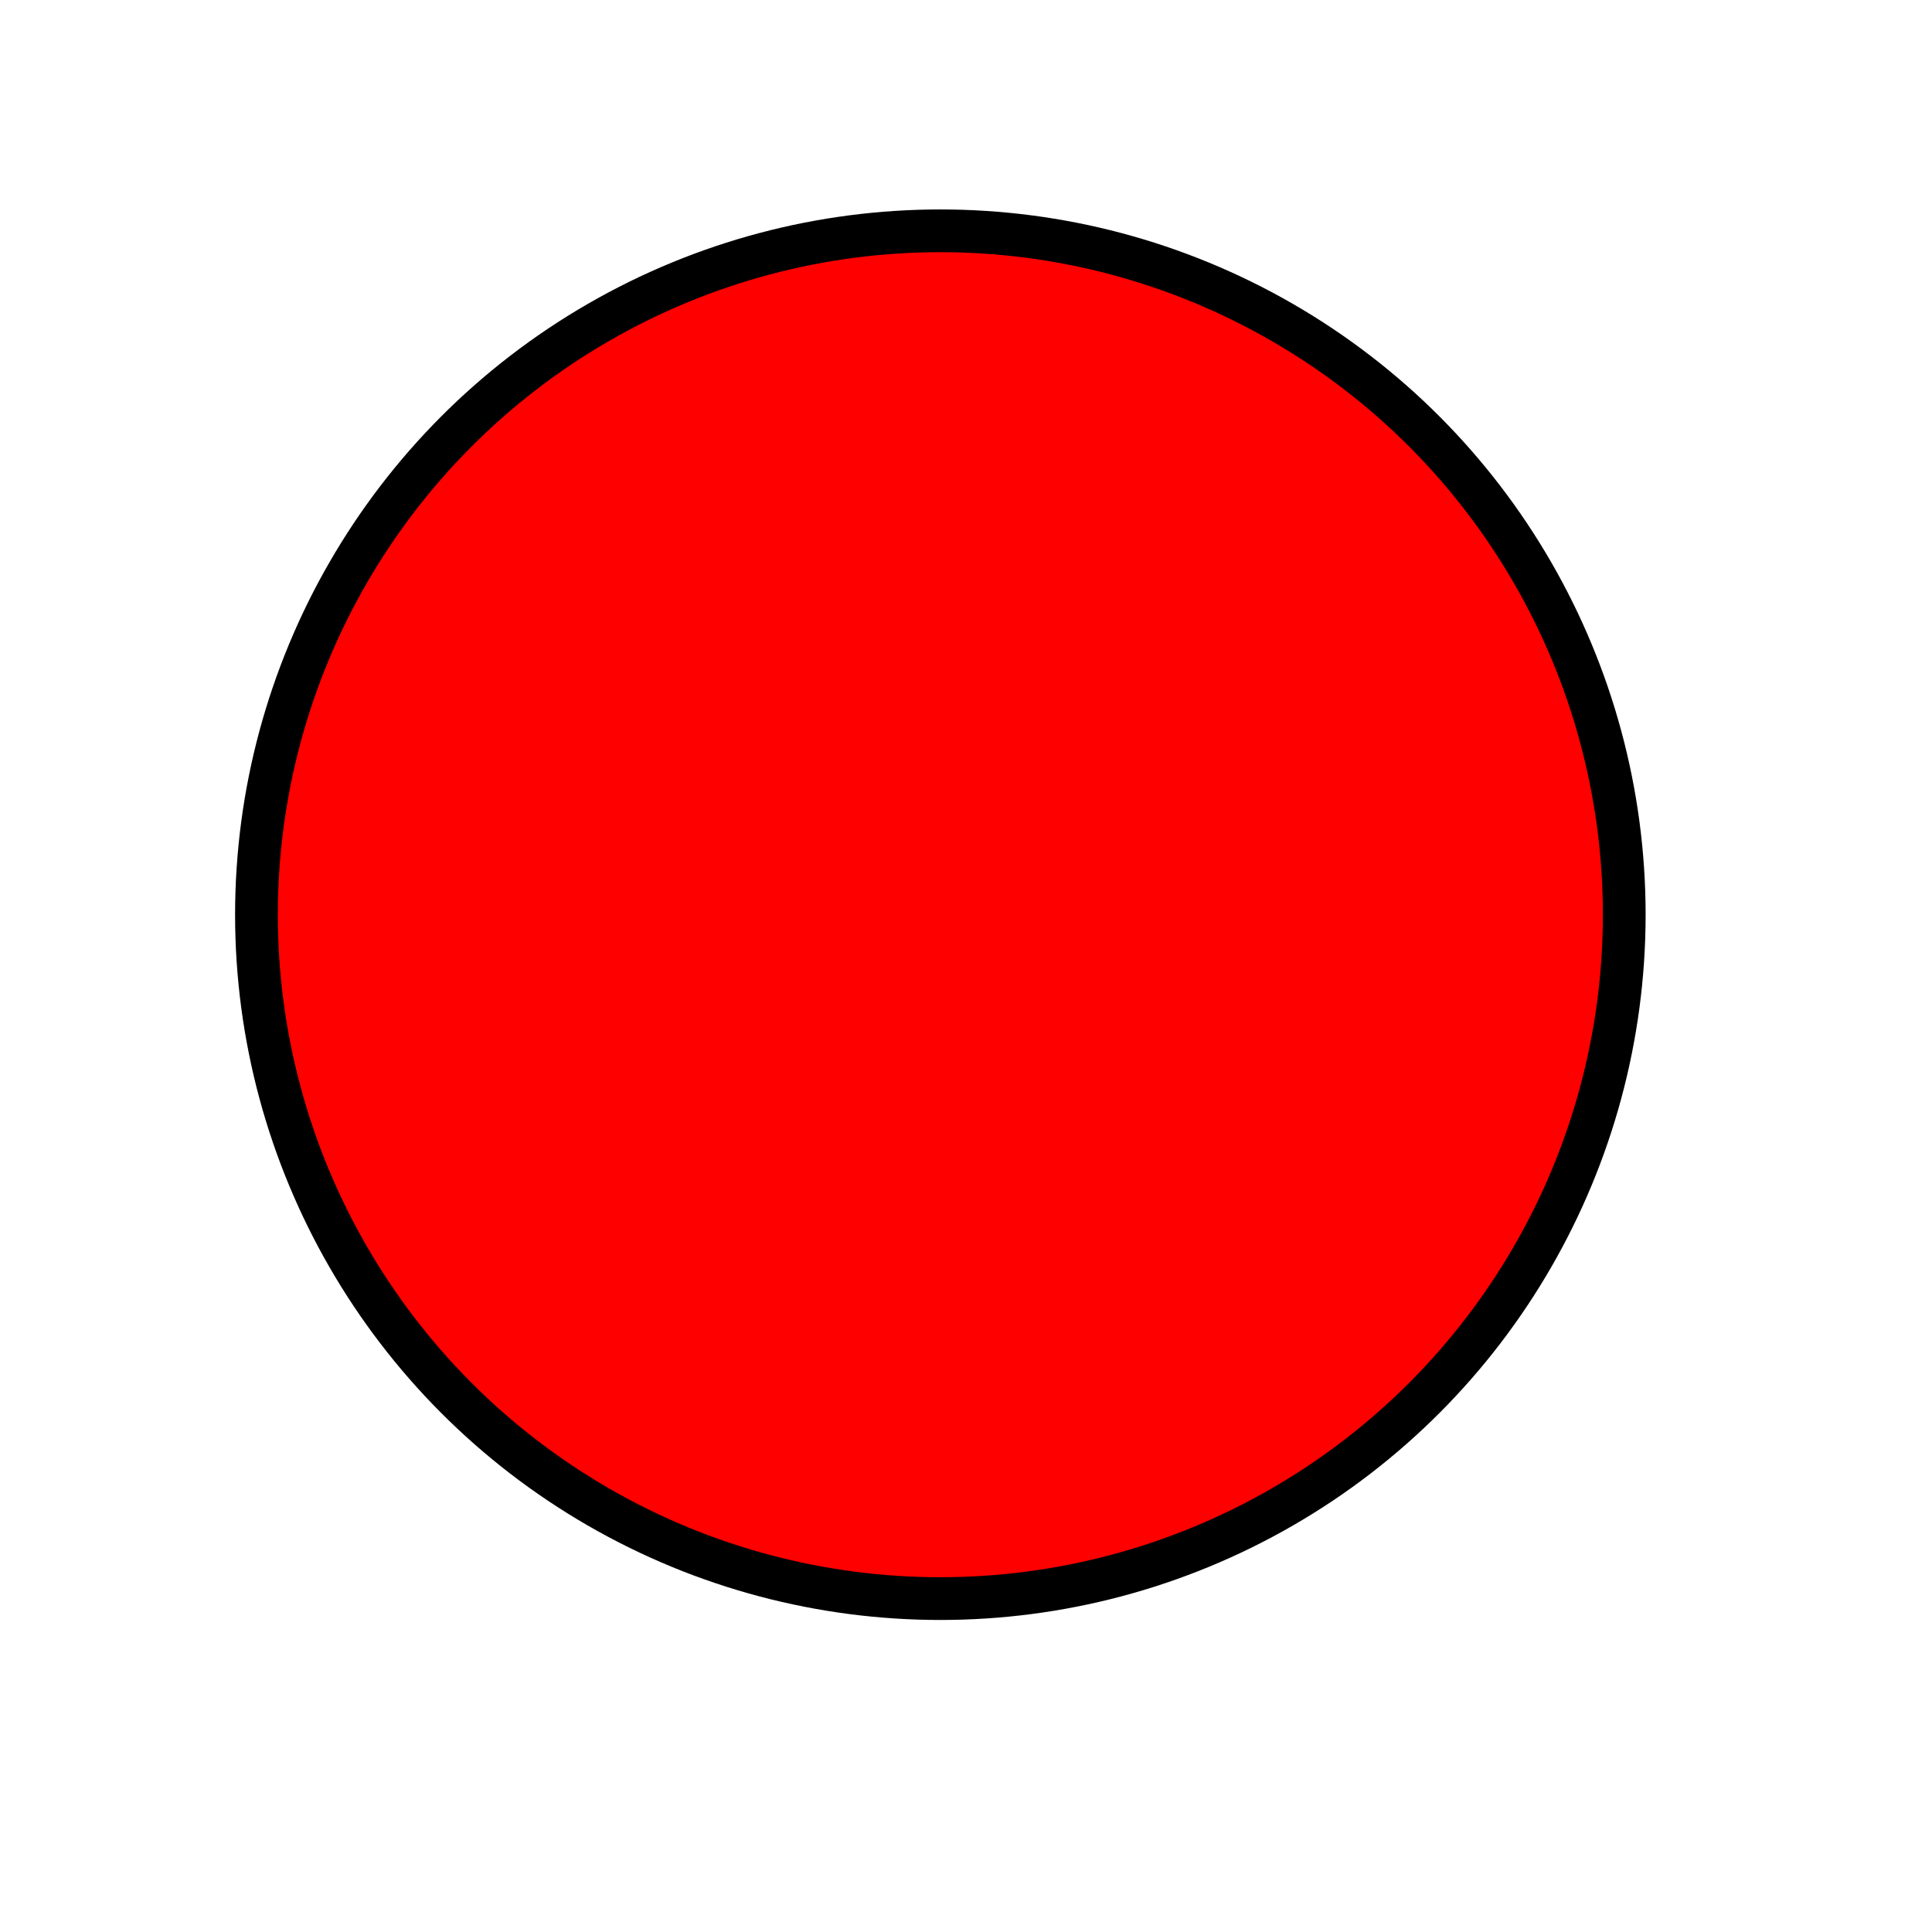 <?xml version="1.0"?>
<!DOCTYPE svg PUBLIC "-//W3C//DTD SVG 1.1//EN"
  "http://www.w3.org/Graphics/SVG/1.1/DTD/svg11.dtd">

<svg xmlns="http://www.w3.org/2000/svg"
 width="226" height="226">
  <circle cx="110" cy="107" r="80" stroke="black"
      stroke-width="5" fill="red" />
</svg>
